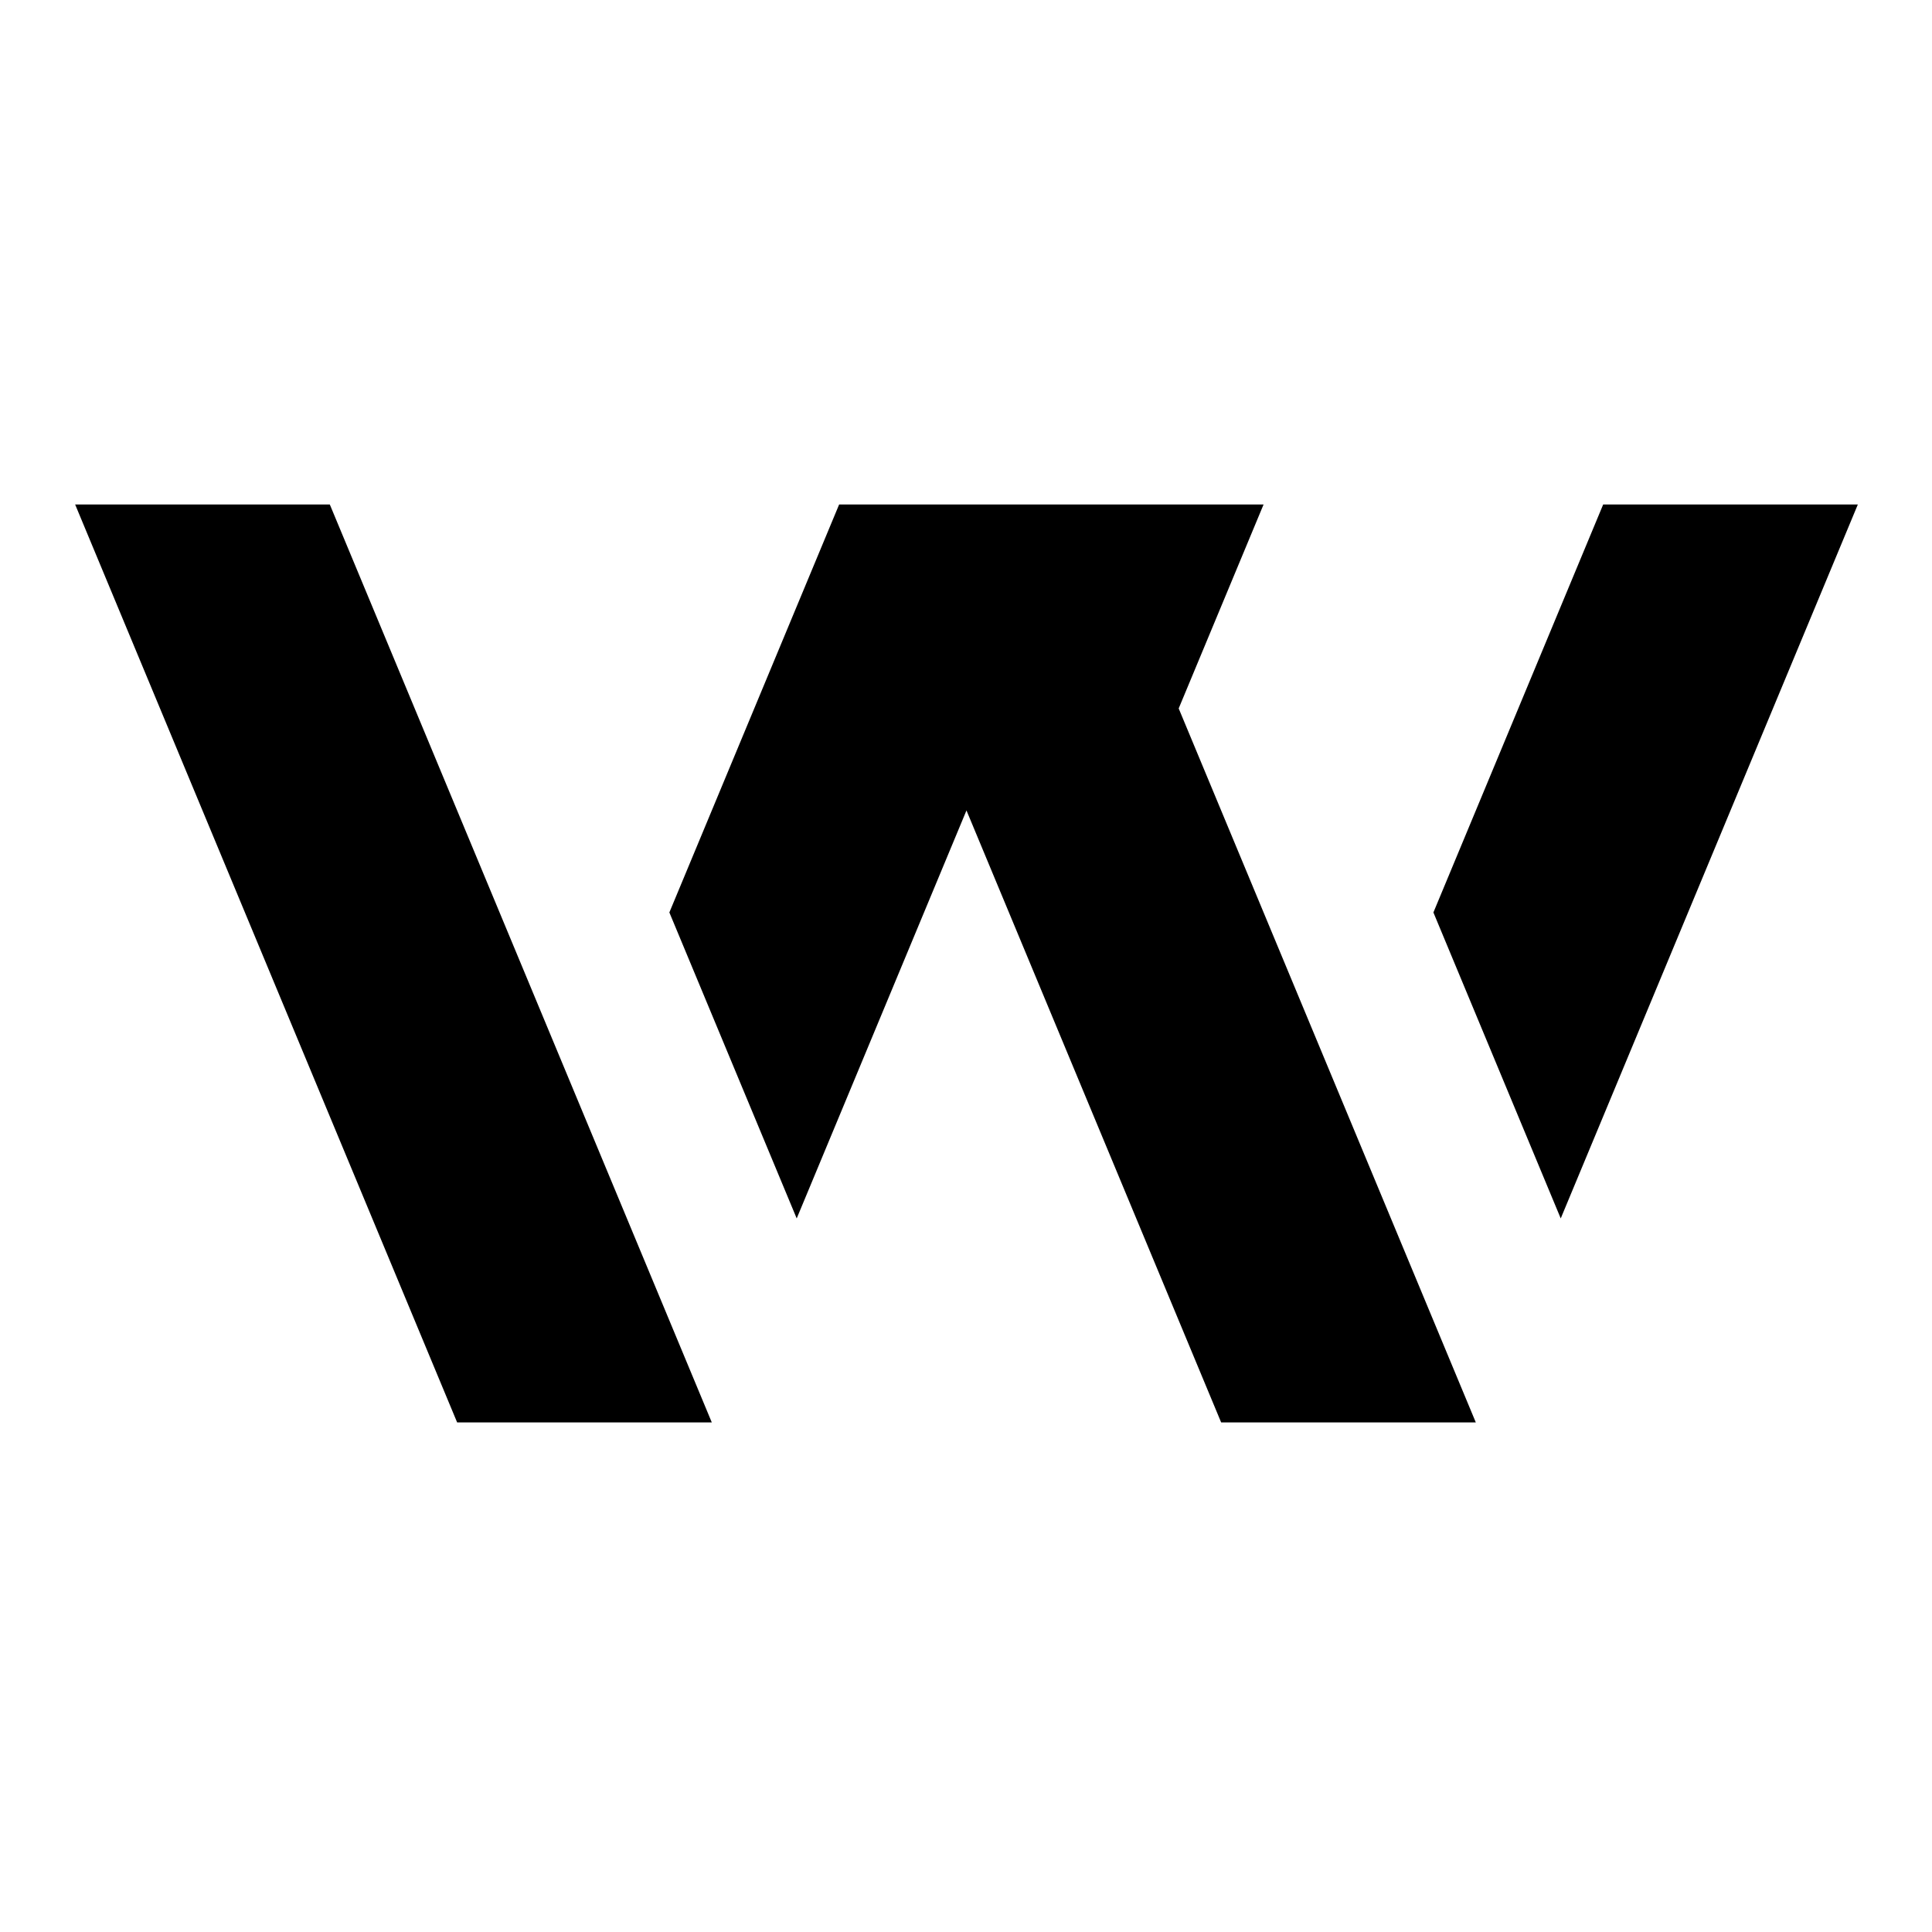 <?xml version="1.0" encoding="UTF-8"?>
<svg xmlns="http://www.w3.org/2000/svg" width="180" height="180" viewBox="0 0 180 180" fill="none">
  <path d="M66.316 132.522H42.59L7 47H30.727L66.316 132.522Z" fill="black"></path>
  <path d="M137.497 132.522H113.771L97.953 94.511L90.044 75.507L74.227 113.518L62.363 85.011L78.181 47H117.725L109.816 66.004L125.634 104.014L137.497 132.522Z" fill="black"></path>
  <path d="M173.091 47L145.41 113.518L133.547 85.011L149.365 47H173.091Z" fill="black"></path>
</svg>
